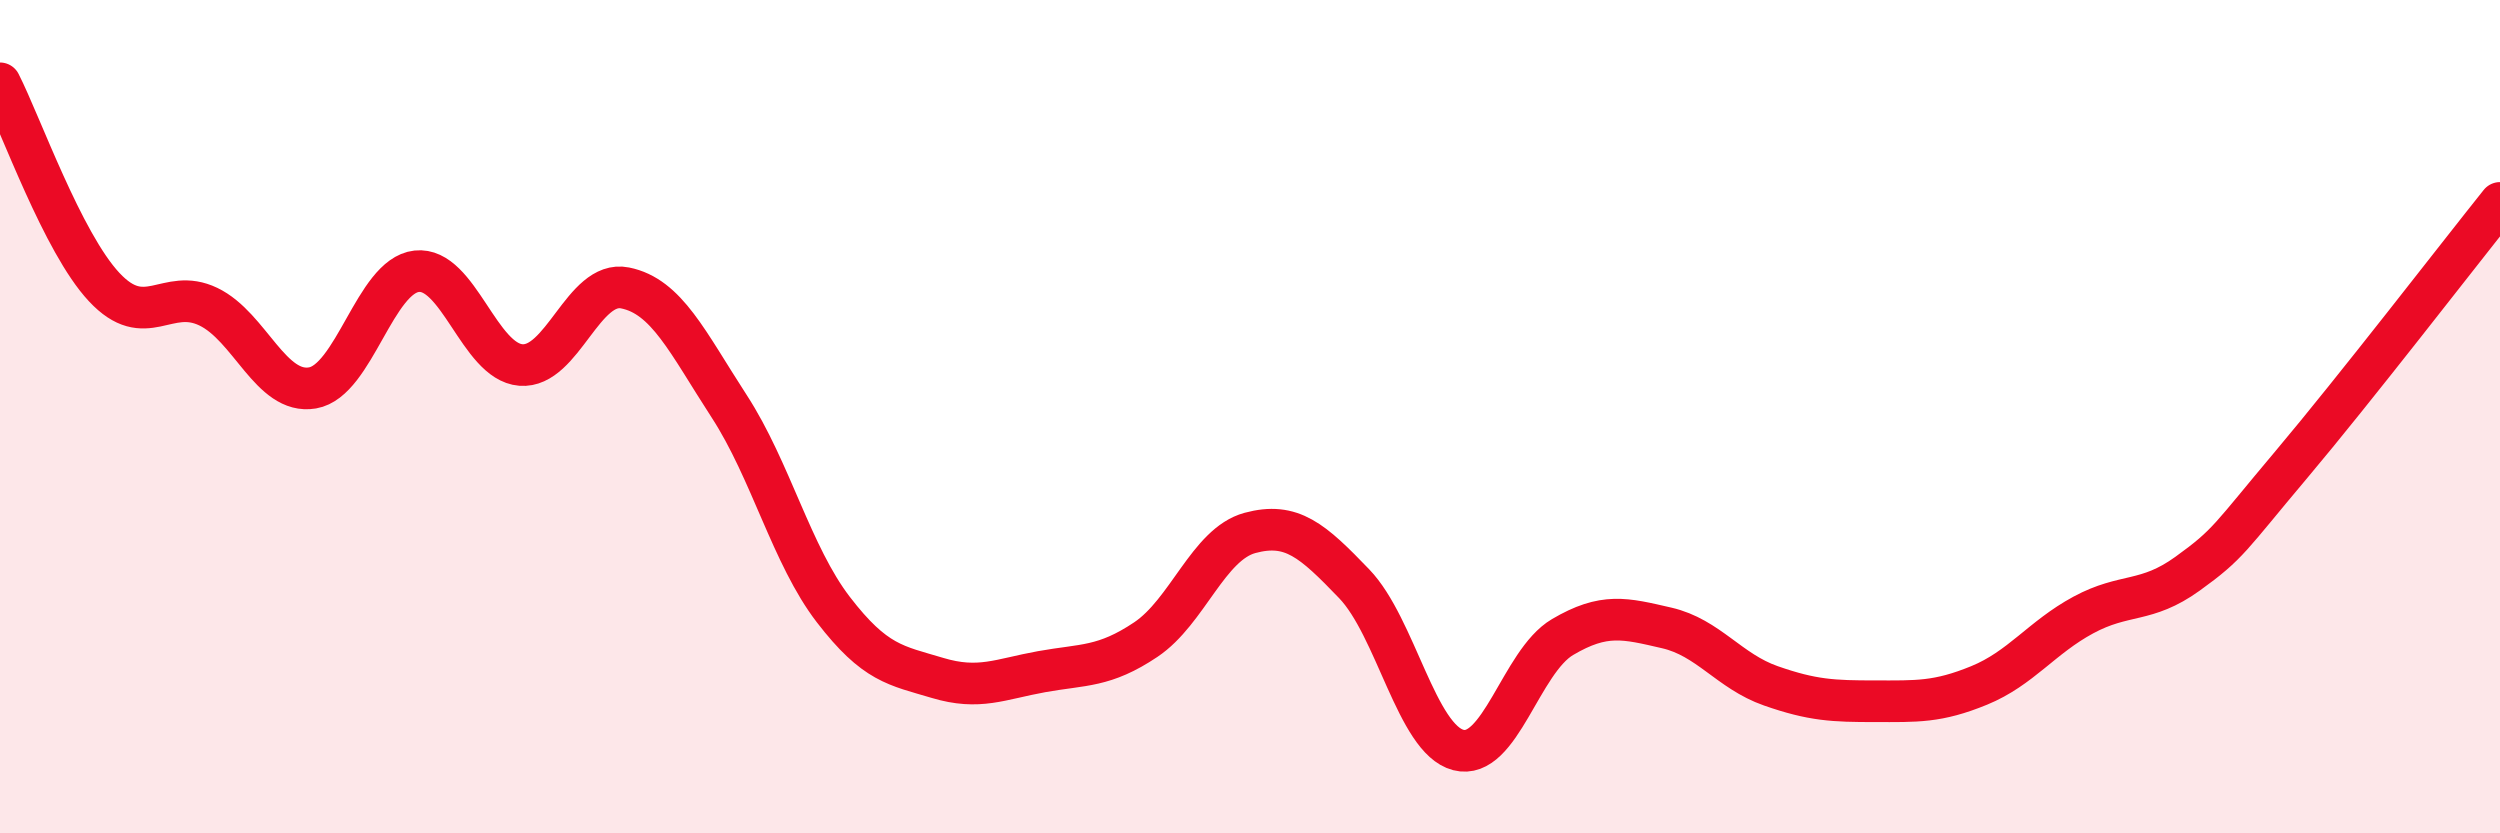 
    <svg width="60" height="20" viewBox="0 0 60 20" xmlns="http://www.w3.org/2000/svg">
      <path
        d="M 0,2 C 0.5,2.98 1.5,5.82 2.5,6.89 C 3.5,7.96 4,6.88 5,7.36 C 6,7.84 6.5,9.48 7.5,9.31 C 8.5,9.14 9,6.62 10,6.51 C 11,6.4 11.5,8.68 12.5,8.76 C 13.5,8.84 14,6.71 15,6.91 C 16,7.11 16.5,8.21 17.5,9.75 C 18.5,11.29 19,13.33 20,14.63 C 21,15.93 21.5,15.97 22.5,16.27 C 23.5,16.57 24,16.3 25,16.12 C 26,15.94 26.5,16.02 27.5,15.35 C 28.5,14.68 29,13.06 30,12.79 C 31,12.52 31.5,12.97 32.5,14.01 C 33.5,15.05 34,17.74 35,18 C 36,18.26 36.5,15.88 37.5,15.29 C 38.5,14.7 39,14.84 40,15.07 C 41,15.3 41.5,16.11 42.5,16.46 C 43.5,16.81 44,16.83 45,16.83 C 46,16.83 46.5,16.86 47.5,16.45 C 48.5,16.04 49,15.3 50,14.76 C 51,14.22 51.5,14.49 52.5,13.77 C 53.5,13.05 53.5,12.92 55,11.14 C 56.5,9.36 59,6.12 60,4.87L60 20L0 20Z"
        fill="#EB0A25"
        opacity="0.1"
        stroke-linecap="round"
        stroke-linejoin="round"
      />
      <path
        d="M 0,2 C 0.5,2.98 1.5,5.82 2.5,6.89 C 3.5,7.96 4,6.88 5,7.36 C 6,7.84 6.5,9.48 7.5,9.31 C 8.5,9.14 9,6.62 10,6.51 C 11,6.4 11.5,8.68 12.5,8.76 C 13.5,8.84 14,6.71 15,6.91 C 16,7.11 16.5,8.21 17.5,9.75 C 18.5,11.29 19,13.33 20,14.63 C 21,15.93 21.5,15.97 22.5,16.27 C 23.5,16.57 24,16.3 25,16.12 C 26,15.94 26.5,16.02 27.5,15.35 C 28.5,14.68 29,13.06 30,12.79 C 31,12.52 31.5,12.97 32.5,14.01 C 33.5,15.05 34,17.74 35,18 C 36,18.26 36.5,15.88 37.5,15.29 C 38.5,14.7 39,14.84 40,15.07 C 41,15.3 41.5,16.11 42.5,16.46 C 43.5,16.81 44,16.83 45,16.83 C 46,16.83 46.5,16.86 47.5,16.45 C 48.5,16.04 49,15.3 50,14.76 C 51,14.22 51.5,14.49 52.5,13.77 C 53.5,13.05 53.5,12.92 55,11.14 C 56.5,9.36 59,6.12 60,4.87"
        stroke="#EB0A25"
        stroke-width="1"
        fill="none"
        stroke-linecap="round"
        stroke-linejoin="round"
      />
    </svg>
  